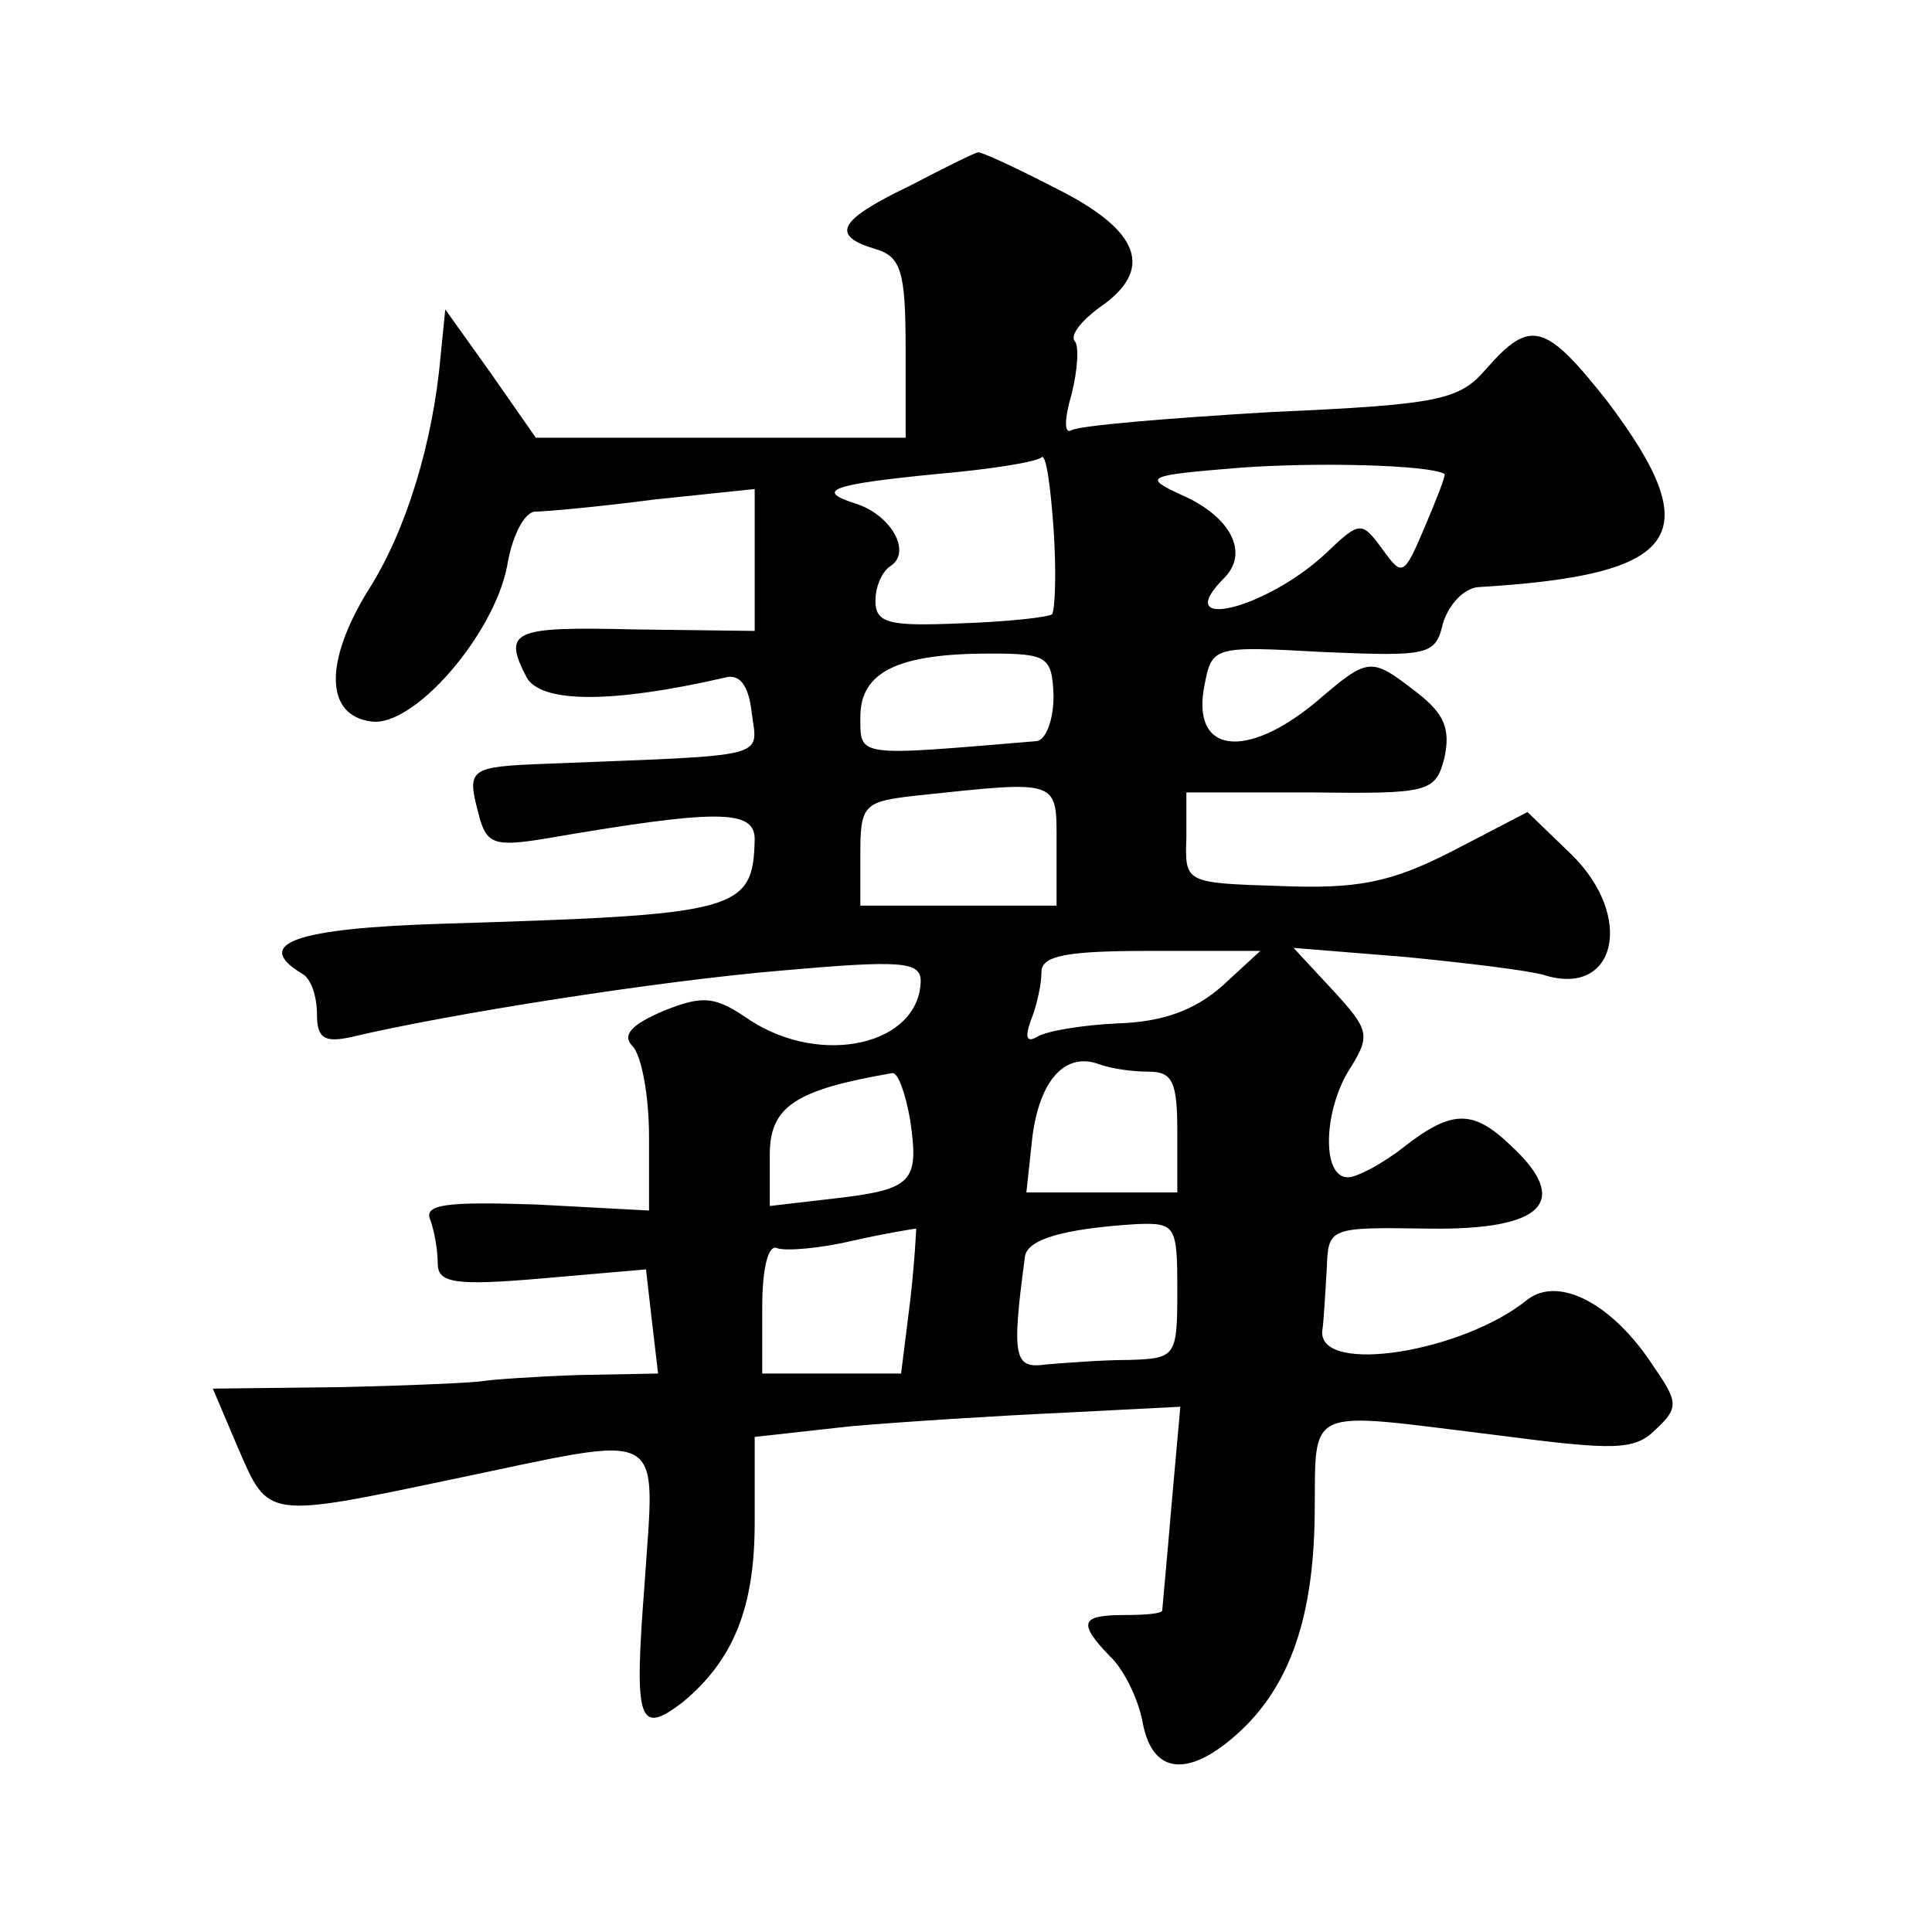 <?xml version="1.0" standalone="no"?>
<!DOCTYPE svg PUBLIC "-//W3C//DTD SVG 20010904//EN"
 "http://www.w3.org/TR/2001/REC-SVG-20010904/DTD/svg10.dtd">
<svg version="1.0" xmlns="http://www.w3.org/2000/svg"
 width="128pt" height="128pt" viewBox="0 0 128 128"
 preserveAspectRatio="xMidYMid meet">
<g transform="translate(0,128) scale(0.1,-0.1)"
fill="#0" stroke="none">
<path d="M603 1157 c-48 -23 -53 -33 -23 -42 17 -5 20 -15 20 -66 l0 -59 -122 0
-123 0 -30 43 -30 42 -3 -30 c-5 -58 -23 -117 -48 -156 -29 -47 -29 -83 2 -87 28
-4 81 57 90 103 3 19 11 35 18 36 6 0 41 3 79 8 l67 7 0 -47 0 -47 -80 1 c-81 2
-87 -1 -71 -32 10 -17 57 -17 131 0 10 3 16 -5 18 -23 4 -31 14 -28 -136 -34 -51
-2 -53 -3 -45 -33 5 -20 10 -22 42 -17 116 20 141 20 141 0 -1 -48 -11 -50 -207
-56 -97 -3 -126 -13 -93 -33 6 -3 10 -15 10 -27 0 -16 5 -19 23 -15 63 15 202 37
285 44 79 7 92 6 92 -7 -1 -42 -65 -57 -113 -26 -23 16 -31 17 -58 6 -21 -9 -27
-16 -20 -23 6 -6 11 -33 11 -60 l0 -49 -75 4 c-60 2 -74 0 -70 -10 3 -8 5 -21 5
-29 0 -13 11 -15 69 -10 l69 6 4 -35 4 -34 -53 -1 c-29 -1 -57 -3 -63 -4 -5 -1
-48 -3 -94 -4 l-85 -1 17 -40 c20 -46 18 -46 142 -20 144 30 134 36 127 -70 -7
-91 -4 -100 25 -78 34 28 48 63 48 119 l0 57 63 7 c34 3 97 7 141 9 l78 4 -6 -67
c-3 -36 -6 -67 -6 -68 0 -2 -11 -3 -25 -3 -29 0 -31 -5 -10 -27 9 -8 19 -28 22
-44 6 -33 28 -37 59 -11 37 31 54 77 55 147 1 75 -9 70 122 54 77 -10 90 -10 104
4 15 14 15 18 -1 41 -27 42 -63 61 -84 45 -43 -35 -138 -50 -136 -21 1 6 2 25 3
41 1 28 1 28 68 27 76 -1 94 18 54 55 -25 24 -39 24 -71 -1 -14 -11 -31 -20 -37
-20 -18 0 -16 46 2 73 13 21 12 25 -12 51 l-26 28 74 -6 c41 -4 82 -9 92 -12 48
-15 60 39 18 80 l-29 28 -50 -26 c-41 -21 -63 -25 -114 -23 -63 2 -63 2 -62 32
l0 30 82 0 c79 -1 83 0 89 23 4 19 0 29 -18 43 -31 24 -32 24 -67 -6 -47 -39 -83
-34 -74 11 5 26 6 26 79 22 70 -3 74 -2 79 19 4 13 14 23 23 24 135 8 153 34 86
123 -41 52 -51 55 -80 22 -18 -21 -30 -24 -143 -29 -68 -4 -127 -9 -132 -12 -5
-3 -5 7 0 24 4 16 5 32 2 35 -3 4 4 13 16 22 37 25 28 51 -28 79 -27 14 -51 25
-52 24 -2 0 -22 -10 -45 -22z m94 -284 c-3 -2 -30 -5 -61 -6 -47 -2 -56 0 -56 15
0 9 4 19 10 23 14 9 1 33 -22 41 -29 9 -18 13 53 20 35 3 66 8 69 11 3 3 6 -19
8 -47 2 -29 1 -54 -1 -57z m260 93 c1 -1 -5 -16 -13 -35 -14 -33 -15 -33 -28 -15
-14 19 -15 19 -38 -3 -40 -37 -103 -52 -67 -16 17 17 4 41 -28 55 -26 12 -24 13
37 18 52 4 127 2 137 -4z m-259 -147 c0 -16 -5 -29 -11 -30 -120 -10 -117 -11 -117
16 0 30 25 42 86 42 38 0 41 -2 42 -28z m2 -99 l0 -40 -65 0 -65 0 0 34 c0 33 2
35 38 39 95 10 92 11 92 -33z m110 -93 c-18 -16 -39 -24 -69 -25 -23 -1 -48 -5
-54 -9 -7 -4 -8 0 -4 11 4 10 7 24 7 32 0 11 17 14 72 14 l73 0 -25 -23z m-49 -57
c16 0 19 -7 19 -40 l0 -40 -50 0 -50 0 4 37 c5 38 22 56 44 48 8 -3 22 -5 33 -5z
m-158 -32 c6 -41 2 -46 -50 -52 l-43 -5 0 34 c0 32 17 43 81 54 4 1 9 -14 12 -31z
m0 -120 l-6 -48 -46 0 -46 0 0 44 c0 26 4 42 10 39 6 -2 29 0 50 5 22 5 41 8 42
8 0 -1 -1 -22 -4 -48z m177 7 c0 -44 -1 -45 -32 -46 -18 0 -43 -2 -55 -3 -21 -3
-23 4 -14 71 1 12 26 19 74 22 26 1 27 -1 27 -44z"/>
</g>
</svg>
